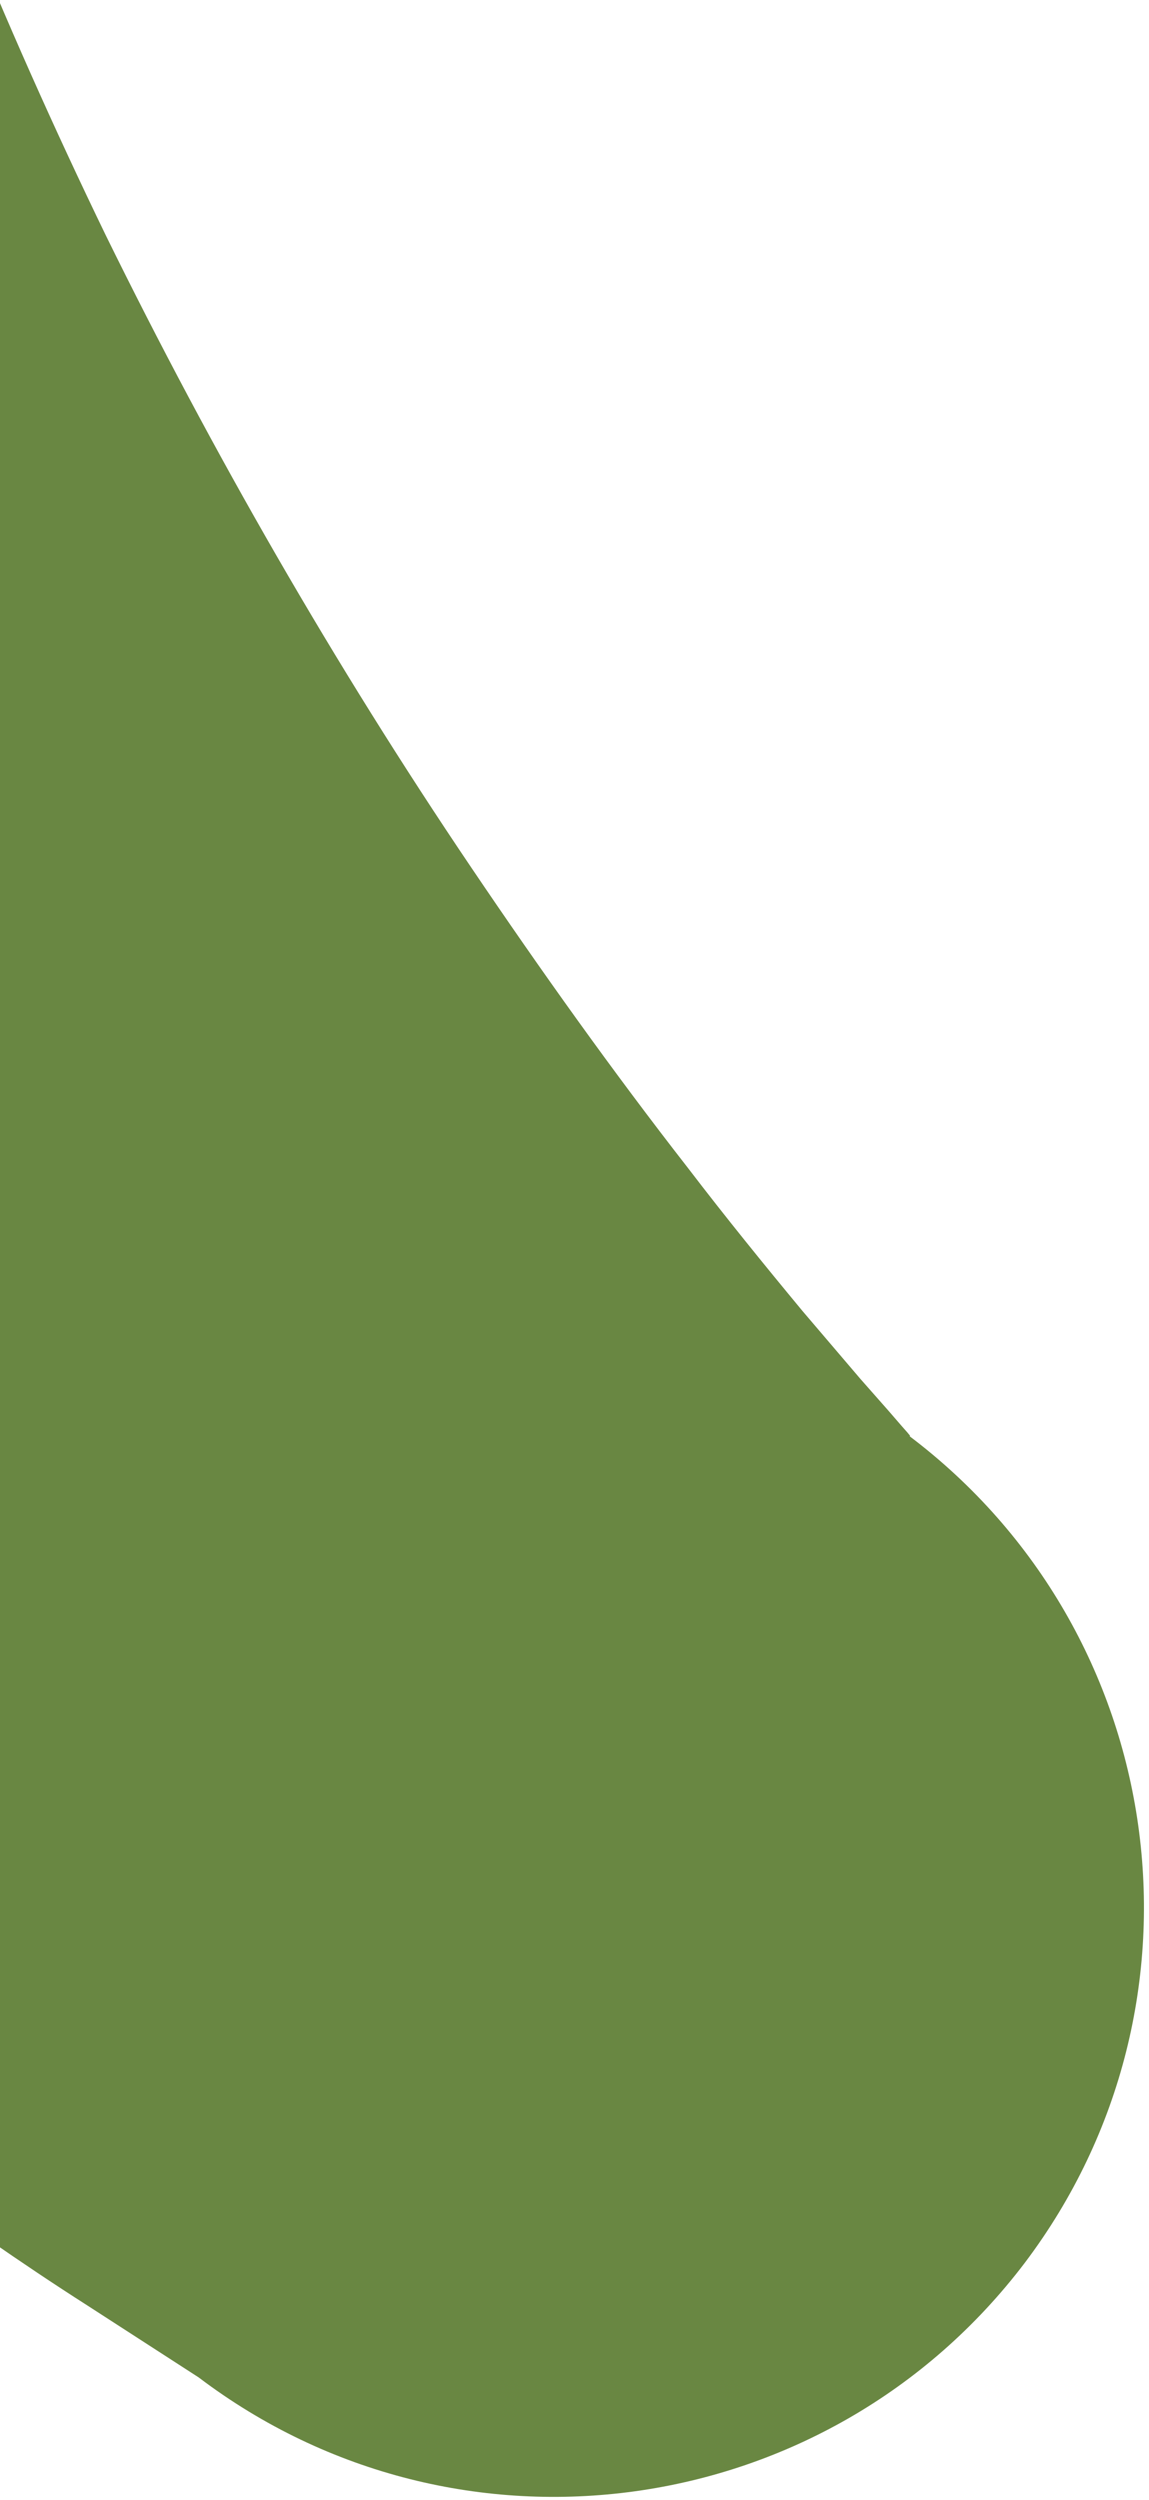 <svg xmlns="http://www.w3.org/2000/svg" width="252" height="548" fill="none" viewBox="0 0 252 548">
  <g clip-path="url(#a)">
    <path fill="#698742" d="M199.44 314.81c.448.154-.135-.392-.454-.81l-1.22-1.38-2.84-3.282-6.181-7.006-12.713-14.902c-8.468-10.215-16.913-20.614-25.124-31.356-16.551-21.221-32.402-43.472-47.493-65.809-30.262-44.778-56.996-91.426-80.191-138.632C11.77 28.003 1.182 4.207-8.461-19.65c-9.251-23.992-18.135-47.934-25.417-71.944-14.956-47.885-25.03-95.867-31.13-142.756-16.382-126.27-132.117-215.427-258.388-199.045-126.27 16.382-215.427 132.117-199.045 258.387 2.823 21.635 8.579 42.351 16.788 61.521l5.334 11.95c29.631 67.731 64.244 131.82 103.384 191.456 19.414 29.938 40.128 58.551 61.334 86.293 21.494 27.687 43.687 54.344 66.579 79.97 46.074 51.197 94.712 98.617 146.1 142.283 25.641 21.873 51.878 42.795 78.973 62.895 13.456 10.038 27.409 19.862 41.466 29.605 7.028 4.872 14.16 9.664 21.582 14.401l24.483 15.819c56.896 43.09 138.001 31.821 181.196-25.154 43.011-57 31.742-138.106-25.338-181.221Z"/>
  </g>
  <defs>
    <clipPath id="a">
      <path fill="#fff" d="M0 0h252v548H0z"/>
    </clipPath>
  </defs>
</svg>
